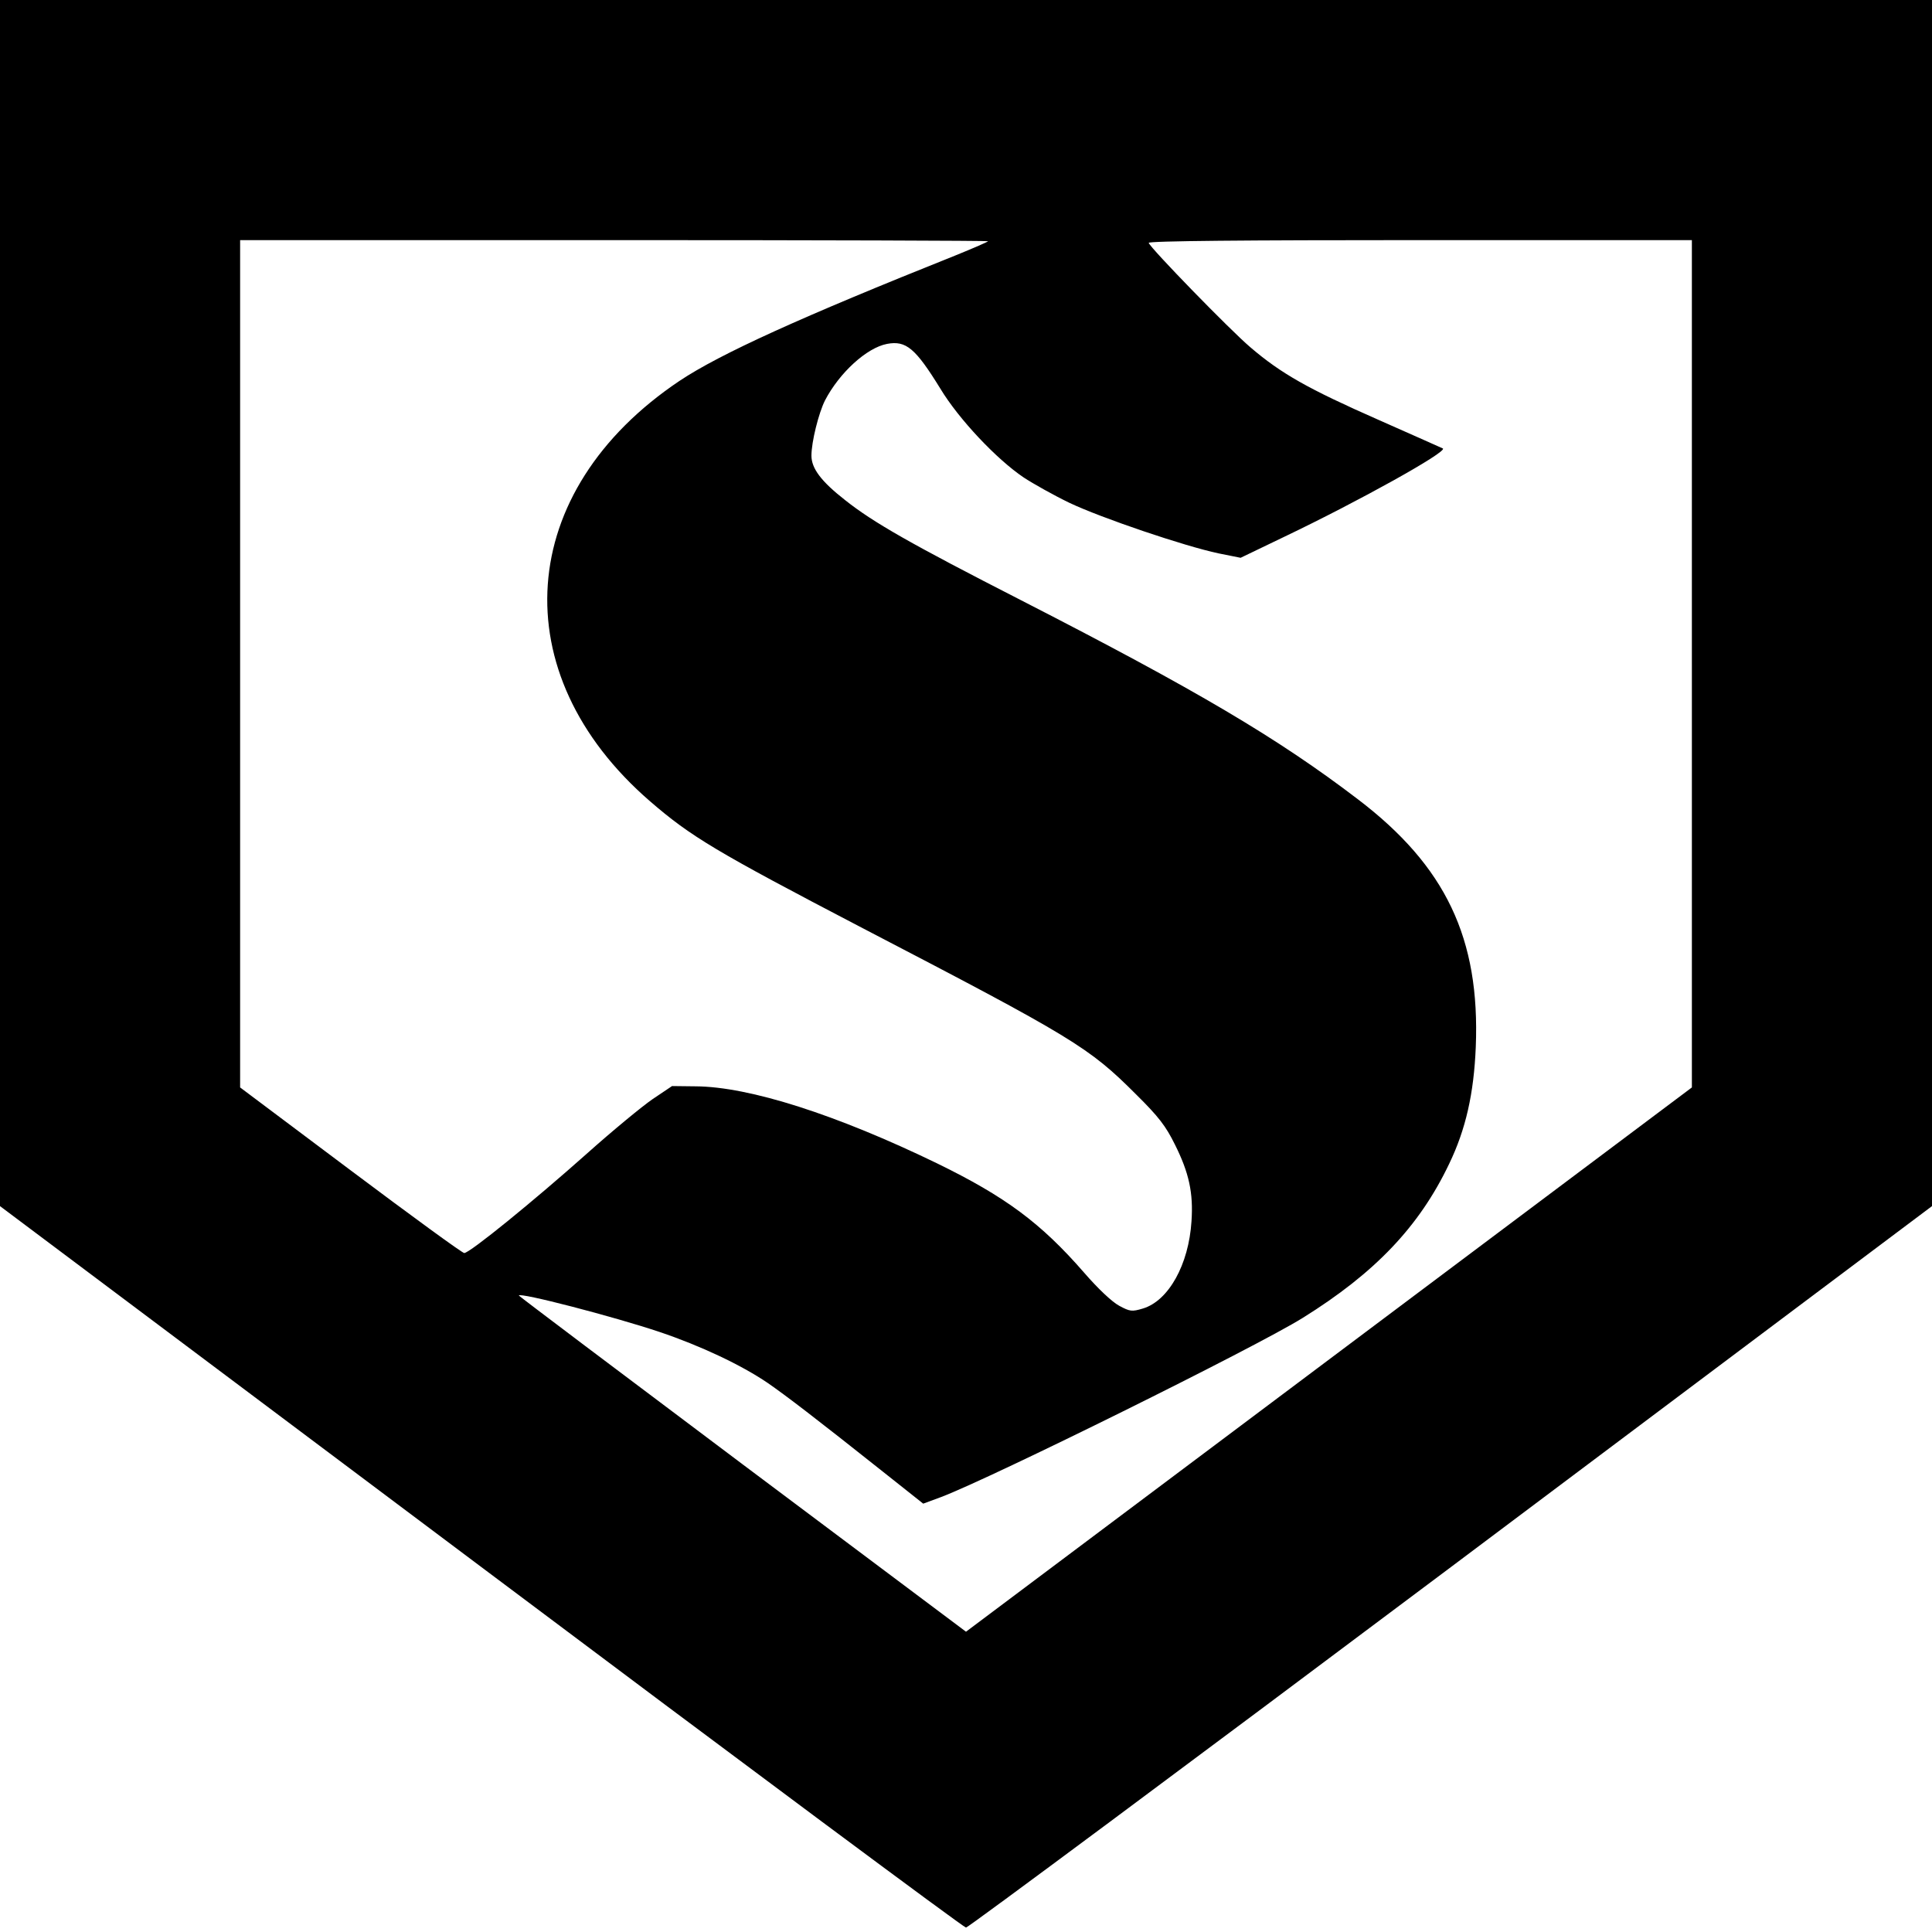 <?xml version="1.0" standalone="no"?>
<!DOCTYPE svg PUBLIC "-//W3C//DTD SVG 20010904//EN"
 "http://www.w3.org/TR/2001/REC-SVG-20010904/DTD/svg10.dtd">
<svg version="1.0" xmlns="http://www.w3.org/2000/svg"
 width="700pt" height="700pt" viewBox="0 0 700 700"
 preserveAspectRatio="xMidYMid meet">
<g transform="translate(0,700) scale(0.1,-0.1)"
fill="#000000" stroke="none">
<path d="M0 4815 l0 -2185 1743 -1307 c958 -719 1749 -1307 1757 -1307 8 0
799 588 1758 1307 l1742 1307 0 2185 0 2185 -3500 0 -3500 0 0 -2185z m3580
1311 c0 -2 -53 -25 -117 -51 -561 -224 -854 -357 -1001 -455 -595 -399 -642
-1060 -107 -1523 148 -128 238 -182 765 -457 771 -401 825 -434 996 -605 82
-81 108 -115 141 -182 51 -102 67 -175 60 -278 -10 -157 -83 -288 -176 -316
-40 -12 -47 -11 -86 10 -26 14 -77 62 -128 121 -156 179 -284 274 -532 395
-363 176 -680 278 -875 279 l-85 1 -70 -47 c-38 -26 -146 -115 -240 -199 -191
-170 -423 -359 -443 -359 -7 0 -192 135 -412 300 l-400 300 0 1535 0 1535
1355 0 c745 0 1355 -2 1355 -4z m2550 -1531 l0 -1535 -1315 -986 -1315 -986
-810 607 c-445 334 -810 609 -810 611 0 13 343 -76 510 -132 148 -50 295 -119
392 -185 65 -45 170 -125 418 -322 l145 -115 65 24 c182 69 1140 543 1310 649
262 163 422 331 530 557 61 126 90 256 97 424 16 394 -109 656 -427 898 -291
222 -584 395 -1220 721 -399 204 -536 282 -638 363 -87 68 -122 115 -122 161
0 50 26 154 49 200 52 100 151 191 225 205 69 13 103 -16 193 -162 67 -111
204 -256 302 -322 35 -23 110 -65 166 -92 116 -55 417 -157 540 -183 l80 -16
158 76 c270 129 590 307 575 320 -2 1 -107 48 -234 104 -254 112 -352 167
-464 263 -73 62 -362 359 -368 378 -2 7 354 10 982 10 l986 0 0 -1535z"/>
</g>
</svg>
